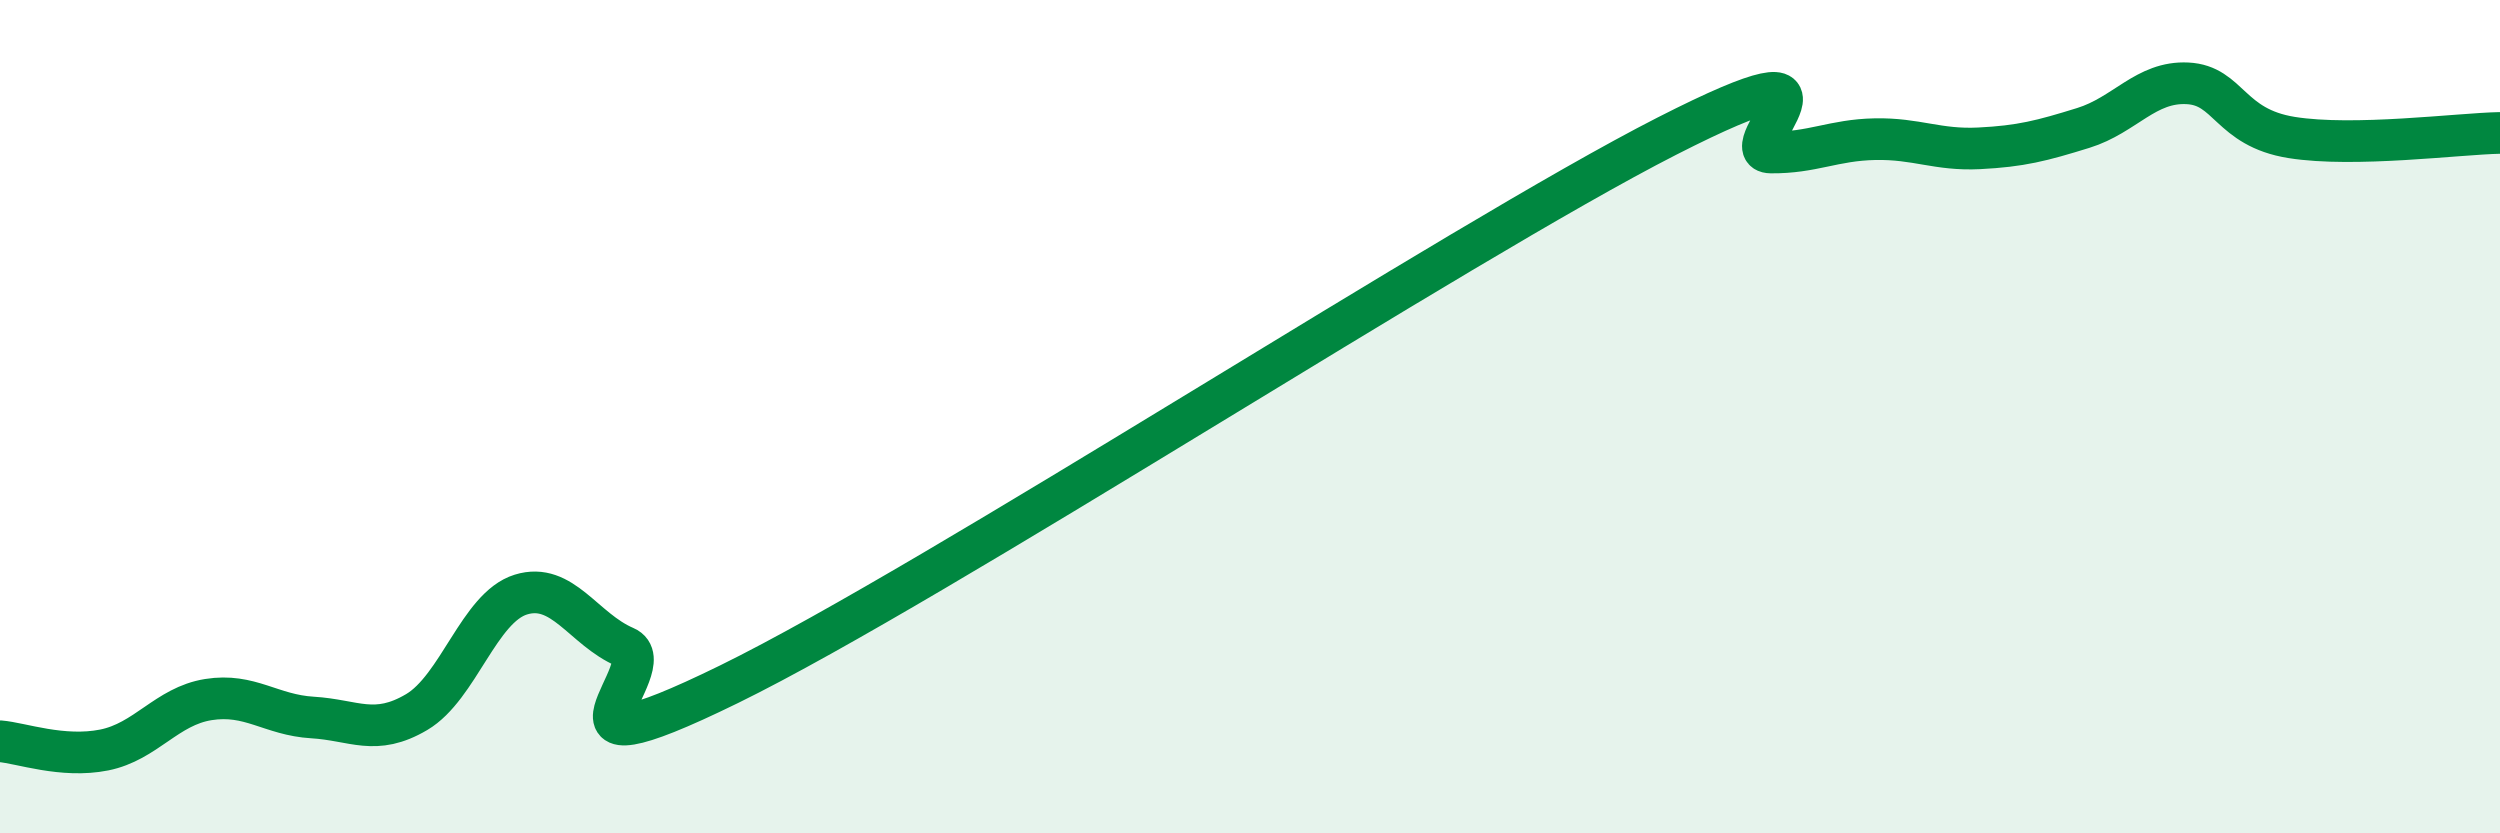 
    <svg width="60" height="20" viewBox="0 0 60 20" xmlns="http://www.w3.org/2000/svg">
      <path
        d="M 0,17.79 C 0.5,17.83 1.5,18.2 2.5,18 C 3.5,17.8 4,16.95 5,16.79 C 6,16.63 6.5,17.16 7.5,17.22 C 8.5,17.28 9,17.68 10,17.09 C 11,16.5 11.5,14.58 12.5,14.27 C 13.5,13.96 14,15.1 15,15.53 C 16,15.96 12.5,18.87 17.5,16.42 C 22.5,13.97 35,5.82 40,3.27 C 45,0.72 41.5,3.65 42.5,3.66 C 43.5,3.67 44,3.36 45,3.34 C 46,3.32 46.5,3.61 47.5,3.56 C 48.5,3.51 49,3.38 50,3.07 C 51,2.76 51.5,1.95 52.5,2 C 53.5,2.05 53.5,3.06 55,3.3 C 56.5,3.54 59,3.21 60,3.19L60 20L0 20Z"
        fill="#008740"
        opacity="0.1"
        stroke-linecap="round"
        stroke-linejoin="round"
      />
      <path
        d="M 0,17.79 C 0.5,17.83 1.5,18.2 2.5,18 C 3.5,17.8 4,16.95 5,16.79 C 6,16.63 6.5,17.16 7.5,17.22 C 8.5,17.28 9,17.68 10,17.09 C 11,16.5 11.5,14.58 12.5,14.27 C 13.5,13.96 14,15.1 15,15.53 C 16,15.96 12.5,18.87 17.5,16.42 C 22.5,13.97 35,5.82 40,3.27 C 45,0.72 41.5,3.65 42.5,3.66 C 43.5,3.67 44,3.36 45,3.34 C 46,3.32 46.5,3.61 47.5,3.56 C 48.5,3.51 49,3.38 50,3.07 C 51,2.76 51.5,1.95 52.5,2 C 53.5,2.05 53.5,3.06 55,3.3 C 56.5,3.54 59,3.21 60,3.19"
        stroke="#008740"
        stroke-width="1"
        fill="none"
        stroke-linecap="round"
        stroke-linejoin="round"
      />
    </svg>
  